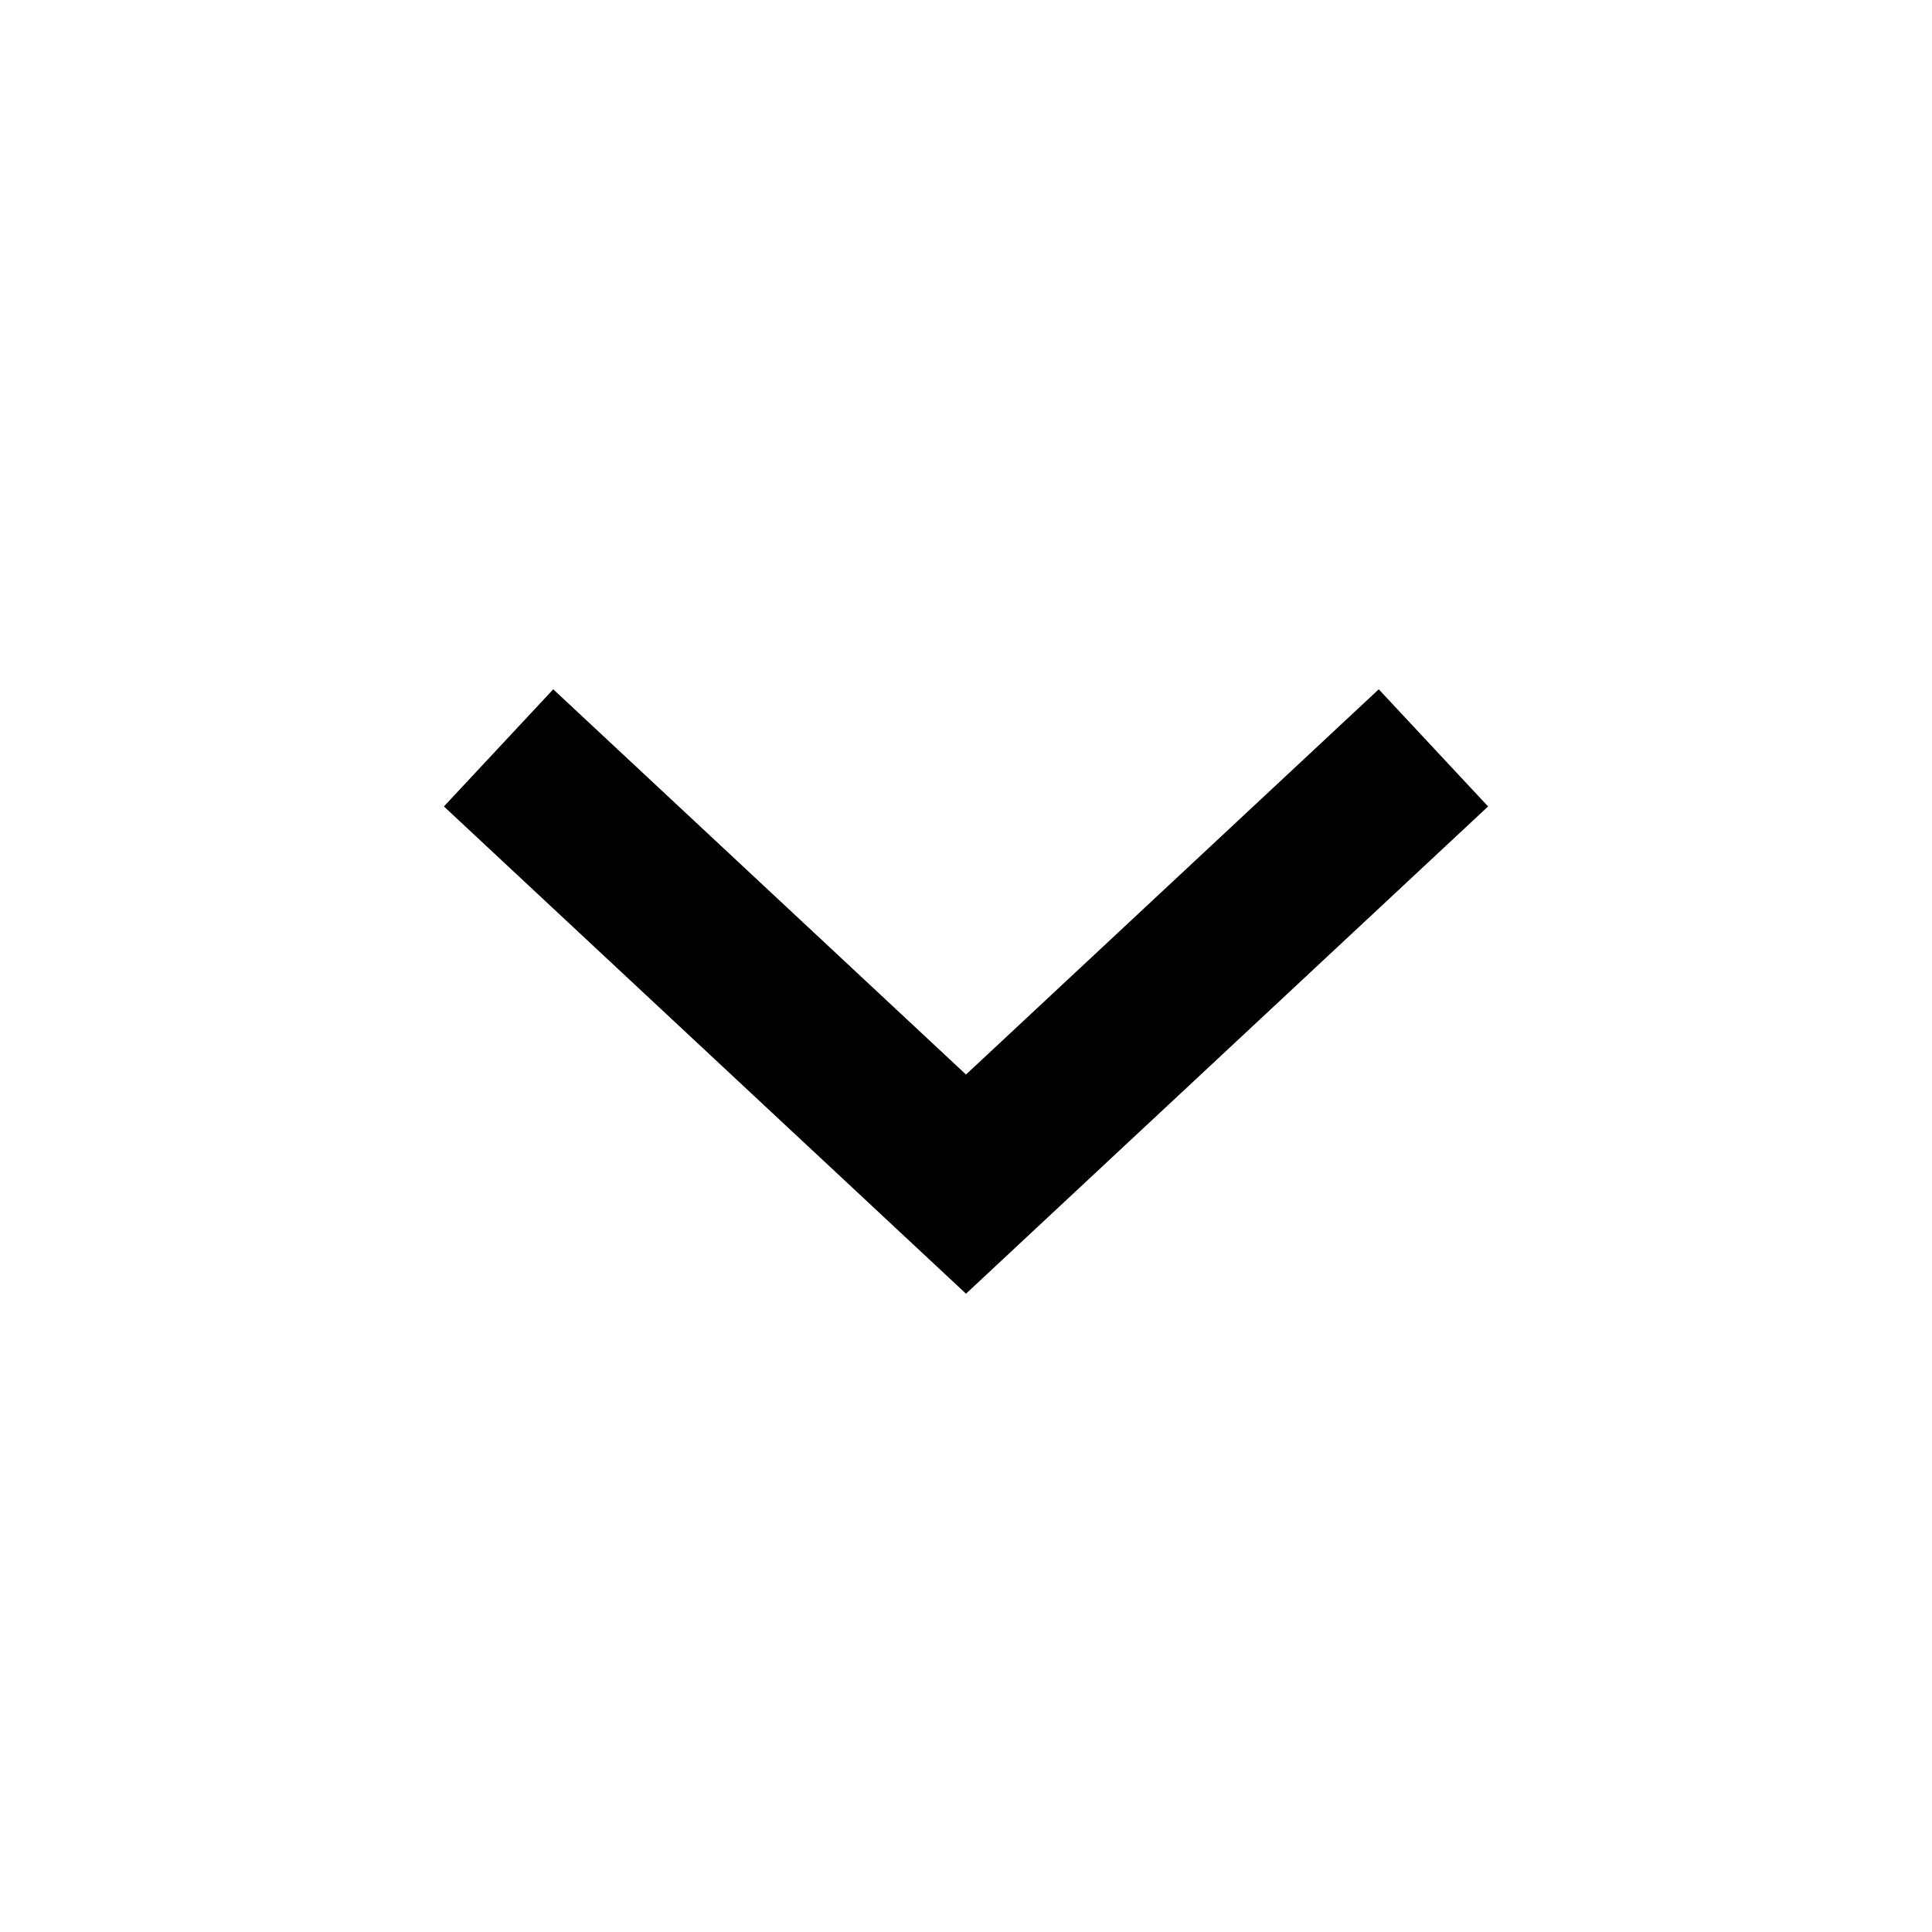 <?xml version="1.0" encoding="UTF-8"?> <svg xmlns="http://www.w3.org/2000/svg" width="31" height="31" viewBox="0 0 31 31" fill="none"><path d="M23 12L15.5 19L8 12" stroke="black" stroke-width="2.571"></path></svg> 